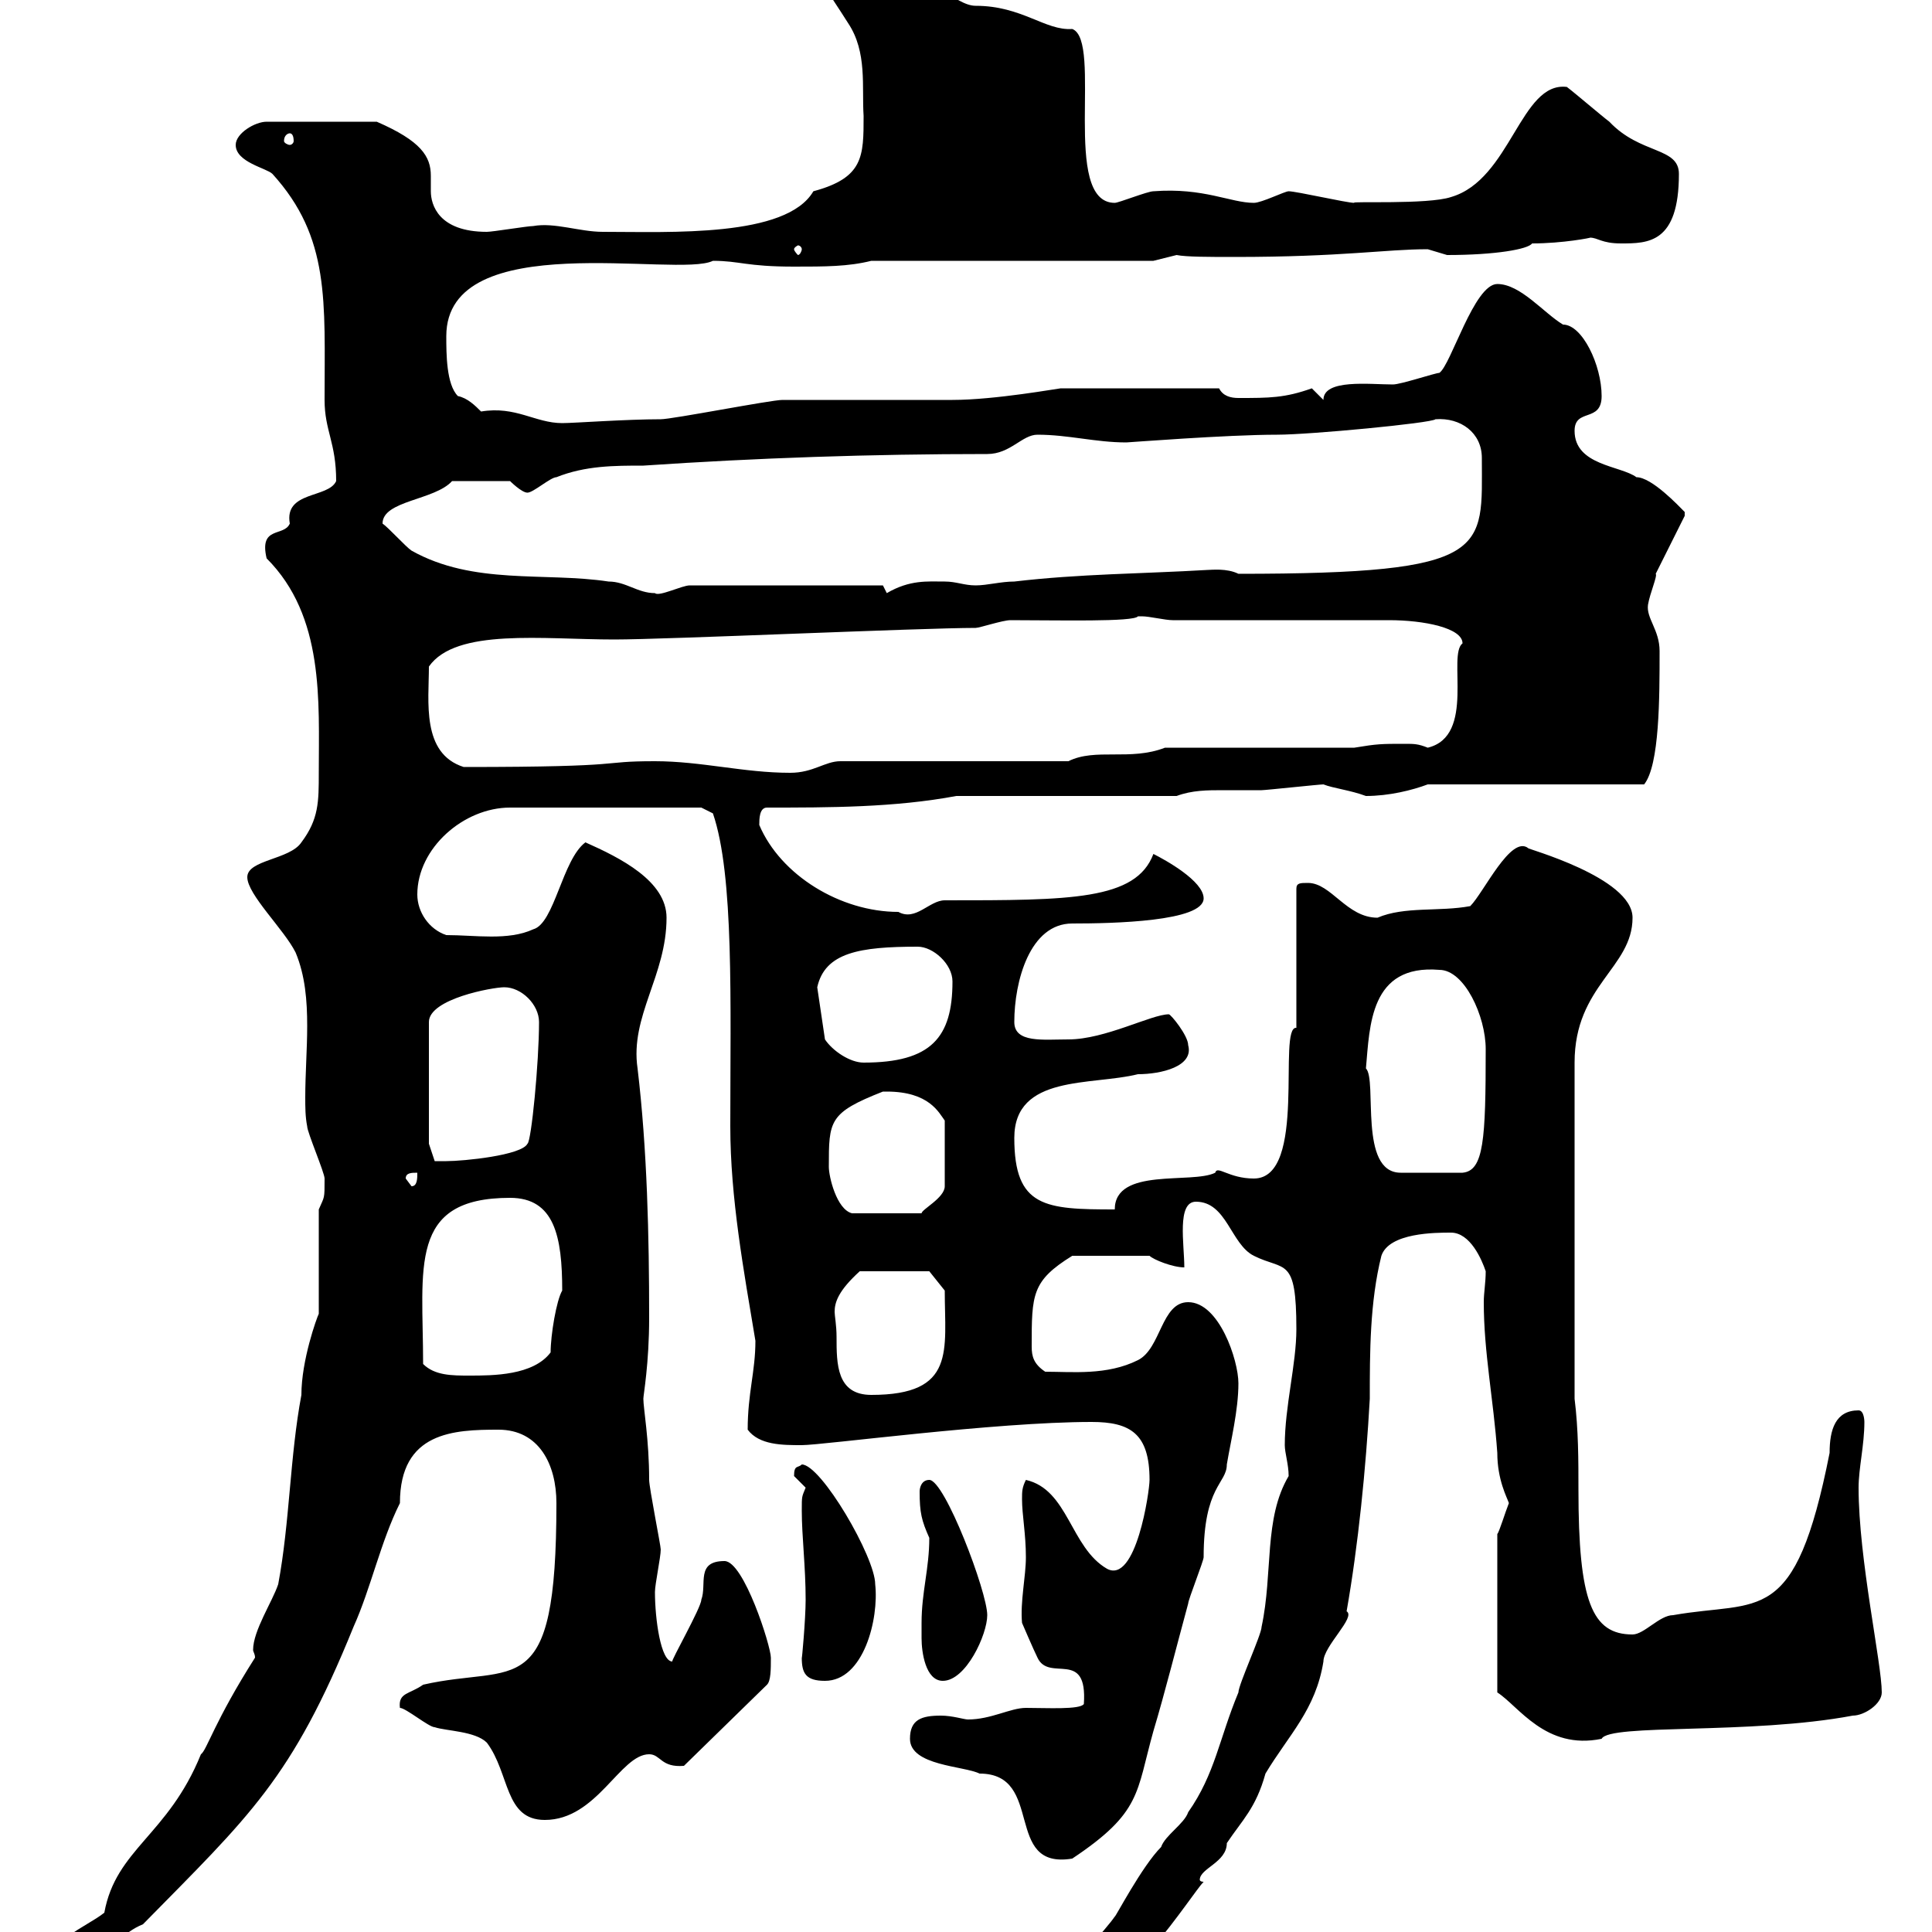 <svg xmlns="http://www.w3.org/2000/svg" xmlns:xlink="http://www.w3.org/1999/xlink" width="300" height="300"><path d="M164.70 307.80C164.70 309.60 165.90 311.40 166.50 311.40C174.30 311.40 185.10 294 186.90 292.20C186.30 292.20 186.30 291.90 186.30 291.90C186.30 290.10 190.50 289.20 190.50 286.20C192.90 282.60 195 280.80 196.50 275.40C200.10 269.40 204.30 265.50 205.50 258C205.50 255.60 210.60 251.10 209.10 250.20C210.90 240 212.10 228 212.70 217.20C212.70 210 212.70 202.20 214.50 195C215.70 191.40 222.90 191.40 225.30 191.40C228.30 191.40 230.10 195.60 230.70 197.40C230.70 199.20 230.40 200.70 230.40 202.20C230.40 210 231.90 217.20 232.50 225.60C232.50 229.80 234 232.50 234.30 233.40C233.70 234.90 232.80 237.90 232.50 238.20L232.50 262.80C235.80 264.90 240 271.80 248.70 270C249.90 267.60 271.80 269.40 287.70 266.40C289.50 266.40 292.20 264.60 292.20 262.80C292.20 258.30 288.60 242.10 288.60 231C288.60 228 289.50 224.40 289.50 220.80C289.50 220.80 289.50 219 288.60 219C285 219 284.10 222 284.10 225.60C278.70 252.90 273.30 248.40 259.80 250.80C257.70 250.80 255.30 253.80 253.50 253.80C247.20 253.80 245.10 248.70 245.10 231.30C245.10 226.80 245.10 222 244.50 217.20L244.50 165C244.50 153 253.50 150.30 253.50 142.50C253.50 136.20 236.70 131.70 237.30 131.70C234.60 129.60 230.40 138.60 228.30 140.70C223.50 141.60 218.10 140.70 213.90 142.50C209.10 142.50 206.70 137.10 203.10 137.10C201.90 137.10 201.30 137.10 201.30 138L201.30 159.60C198.30 159.30 203.10 183 194.70 183C190.80 183 189 180.90 188.70 182.10C185.10 183.90 173.10 181.20 173.10 187.80C162.30 187.80 157.50 187.50 157.50 176.70C157.50 166.80 169.50 168.60 176.70 166.80C180.30 166.80 185.40 165.60 184.50 162.30C184.50 160.80 181.80 157.50 181.50 157.50C178.80 157.50 171.60 161.40 165.90 161.40C162 161.40 157.50 162 157.50 158.70C157.50 152.40 159.90 143.40 166.50 143.40C172.80 143.40 186.90 143.10 186.90 139.50C186.90 136.80 180.90 133.50 179.10 132.60C176.40 139.80 166.20 139.80 146.70 139.80C144.30 139.80 142.20 143.10 139.50 141.60C130.50 141.60 121.20 135.90 117.90 128.10C117.90 127.20 117.90 125.40 119.10 125.40C128.70 125.40 138.90 125.40 148.50 123.60L182.70 123.60C185.10 122.70 187.50 122.70 189.90 122.70C192.30 122.70 194.10 122.70 195.90 122.70C196.50 122.70 204.90 121.80 205.50 121.80C207 122.40 209.70 122.70 212.10 123.60C215.70 123.60 219.30 122.70 221.70 121.80L255.30 121.80C257.70 118.80 257.70 108.30 257.70 101.10C257.70 97.80 255.60 96 255.90 93.90C256.20 92.10 257.40 89.40 257.10 89.10L261.60 80.10C261.60 80.10 261.60 80.10 261.60 79.50C260.70 78.60 256.50 74.10 254.10 74.10C251.70 72.30 244.50 72.30 244.50 66.90C244.50 63.30 248.70 65.70 248.70 61.50C248.70 56.70 245.70 50.40 242.70 50.40C239.70 48.60 236.10 44.10 232.50 44.10C228.90 44.10 225.30 56.70 223.50 57.90C222.90 57.90 217.50 59.70 216.30 59.70C212.70 59.70 205.50 58.80 205.50 62.10L203.70 60.30C199.50 61.80 197.10 61.80 192.30 61.80C191.10 61.80 189.90 61.50 189.30 60.30L164.70 60.30C164.40 60.30 154.50 62.10 147.90 62.10C144.90 62.10 124.50 62.10 121.50 62.10C119.70 62.10 104.40 65.10 102.60 65.10C97.20 65.10 89.10 65.70 87.30 65.70C83.10 65.70 80.10 63 74.70 63.90C73.80 63 72.60 61.80 71.10 61.50C69.30 59.70 69.30 54.90 69.30 52.20C69.30 35.10 105.30 43.20 110.70 40.50C114.90 40.50 115.80 41.40 123.30 41.40C128.10 41.40 131.70 41.40 135.30 40.50L179.10 40.50L182.70 39.60C184.20 39.90 187.80 39.90 191.70 39.90C208.50 39.90 215.10 38.70 221.70 38.70C221.70 38.70 224.70 39.60 224.70 39.60C232.20 39.60 237.30 38.70 237.90 37.80C242.70 37.80 247.20 36.90 246.90 36.90C248.10 36.90 248.70 37.80 251.70 37.80C255.90 37.80 260.70 37.80 260.70 27C260.70 22.80 254.70 24 249.90 18.90C248.70 18 244.50 14.40 243.30 13.50C236.10 12.60 234.60 27.90 225.30 30.60C221.70 31.80 209.40 31.20 210.30 31.50C209.10 31.50 201.30 29.70 200.10 29.70C199.50 29.70 195.90 31.50 194.70 31.50C191.10 31.50 186.90 29.10 179.10 29.70C178.20 29.70 173.70 31.50 173.10 31.50C164.70 31.50 171.30 6.30 166.50 4.50C162.30 4.80 158.70 0.90 151.50 0.90C148.20 0.90 144.30-4.50 137.70-4.50C133.50-6.30 129.90-10.80 124.50-10.80C125.70-4.80 128.70-1.20 131.70 3.60C134.70 8.10 133.80 13.50 134.10 18C134.10 24.30 134.10 27.60 126.30 29.70C122.10 36.90 104.10 36 93.60 36C90 36 86.10 34.50 82.80 35.10C81.90 35.10 76.50 36 75.60 36C68.10 36 66.90 31.80 66.90 29.70C66.90 29.10 66.90 27.90 66.90 27.30C66.90 24.30 65.40 21.90 58.50 18.90L41.40 18.90C39.60 18.90 36.60 20.70 36.60 22.50C36.60 25.20 41.40 26.10 42.30 27C51.30 36.90 50.40 46.80 50.40 62.10C50.40 66.90 52.20 68.70 52.20 74.70C51 77.40 44.10 76.20 45 81.30C44.10 83.40 40.20 81.60 41.40 86.70C50.40 95.70 49.50 108.90 49.50 120C49.50 124.50 49.50 127.20 46.80 130.80C45 133.50 38.40 133.50 38.40 136.20C38.40 138.90 44.10 144.30 45.90 147.90C47.40 151.50 47.70 155.40 47.70 159.30C47.70 162.90 47.40 166.80 47.40 170.40C47.40 171.90 47.40 173.40 47.70 174.90C47.70 175.80 50.40 182.10 50.40 183C50.40 186.30 50.40 185.70 49.50 187.80L49.50 204C49.20 204.60 46.80 211.20 46.80 216.60C45 226.20 45 236.40 43.20 246C42.30 248.70 39.30 253.20 39.30 256.20C39.30 256.50 39.60 256.80 39.60 257.40C33.30 267.30 32.10 271.80 31.20 272.40C26.10 285 18 287.10 16.20 297C13.20 299.40 7.20 301.20 7.20 306.60C7.20 308.40 7.80 309.60 9.60 309.60C13.50 309.60 16.20 301.20 22.20 298.80C38.70 282 45.30 276.30 54.90 252.60C57.60 246.60 59.10 239.40 62.10 233.40C62.10 222.30 70.50 222 77.40 222C83.70 222 86.40 227.40 86.40 233.40C86.40 264.90 80.10 258.30 65.70 261.60C63.60 263.10 61.80 262.80 62.10 265.20C63 265.20 66.60 268.20 67.50 268.20C69.30 268.80 73.80 268.80 75.60 270.60C79.20 275.40 78.30 282.60 84.60 282.60C92.70 282.60 96.30 272.40 100.80 272.40C102.60 272.40 102.60 274.50 106.20 274.20L119.10 261.60C119.70 261 119.70 259.20 119.70 257.40C119.70 255.60 115.50 242.40 112.50 242.40C108 242.40 109.80 246 108.90 248.40C108.90 249.60 104.10 258 104.40 258C102.60 258 101.70 251.40 101.70 247.20C101.70 246 102.60 241.80 102.60 240.60C102.60 240 100.80 231 100.80 229.80C100.80 223.50 99.90 218.70 99.90 217.20C99.90 216.60 100.80 211.80 100.80 204.60C100.80 192 100.50 178.50 99 165.90C97.80 157.80 103.50 151.50 103.50 142.50C103.50 136.80 96.30 133.20 90.90 130.80C87.30 133.50 86.10 143.40 82.80 144.30C78.90 146.10 73.80 145.20 69.30 145.20C66.60 144.30 64.80 141.60 64.80 138.90C64.80 131.70 72 125.40 79.20 125.40L108.90 125.40L110.70 126.30C114 135.90 113.40 155.70 113.40 174.90C113.40 186 115.50 197.40 117.30 208.20C117.30 213 116.10 216.30 116.10 222C117.90 224.40 121.50 224.40 124.50 224.40C127.80 224.40 154.50 220.80 169.50 220.80C175.50 220.80 178.50 222.60 178.50 229.80C178.50 231.60 176.40 246 171.90 243.60C166.20 240.30 165.90 231.30 159.30 229.80C158.70 231 158.70 231.60 158.70 232.80C158.70 235.20 159.30 238.20 159.30 241.80C159.30 244.80 158.40 248.70 158.70 252C158.70 252 160.50 256.20 161.10 257.40C162.90 261.30 168.90 255.90 168.30 264.60C167.70 265.50 162.60 265.20 159.30 265.20C156.90 265.20 153.90 267 150.30 267C149.70 267 147.90 266.40 146.10 266.40C143.10 266.40 141.30 267 141.30 270C141.30 274.20 149.70 274.20 152.10 275.40C162.30 275.40 155.70 290.40 166.50 288.60C177.30 281.40 176.40 278.40 179.10 268.80C180.90 262.80 182.70 255.60 184.50 249C184.50 248.40 186.90 242.40 186.90 241.80C186.90 230.70 190.50 230.40 190.50 227.40C191.10 223.80 192.30 219 192.30 214.80C192.30 211.20 189.30 202.20 184.50 202.20C180.30 202.20 180.30 209.40 176.70 211.20C171.90 213.60 166.50 213 162.30 213C160.50 211.80 160.20 210.60 160.20 209.10C160.20 201 160.20 198.90 166.50 195L178.50 195C179.10 195.60 182.10 196.80 183.90 196.80C183.90 193.20 182.70 186.60 185.70 186.60C190.50 186.60 191.10 193.20 194.70 195C199.50 197.40 201.30 195 201.30 206.40C201.30 211.80 199.50 218.40 199.50 224.40C199.50 225.60 200.10 227.40 200.10 229.20C196.20 235.80 197.70 244.20 195.90 252.60C195.90 253.80 192.30 261.60 192.30 262.80C189.30 270 188.70 275.40 184.50 281.40C183.90 283.20 180.90 285 180.30 286.80C177.30 289.80 173.10 297.90 173.10 297.60C171.90 299.40 165.90 306 164.70 306.60C164.70 306.60 164.70 307.80 164.70 307.80ZM124.50 257.40C124.50 259.80 125.10 261 128.10 261C134.10 261 136.50 251.40 135.90 246C135.90 241.80 127.50 227.40 124.50 227.40C123.90 228 123.30 227.40 123.30 229.20C123.30 229.20 125.10 231 125.10 231C124.50 232.50 124.50 232.20 124.50 234.60C124.50 238.50 125.10 243.30 125.10 248.40C125.10 251.40 124.50 258 124.50 257.40ZM143.10 252C143.10 252.60 143.10 253.20 143.10 254.40C143.10 256.50 143.70 261 146.40 261C150 261 153.30 253.80 153.30 250.80C153.30 247.20 146.70 229.80 144.30 229.80C143.10 229.80 142.80 231 142.80 231.60C142.80 234.90 143.10 236.10 144.30 238.80C144.30 243.60 143.10 247.20 143.10 252ZM129.90 207.60C129.90 205.80 129.60 204.30 129.60 203.70C129.60 202.20 130.20 200.40 133.50 197.40L144.30 197.40L146.70 200.40C146.70 209.70 148.50 216.60 135.30 216.60C129.90 216.60 129.90 211.80 129.90 207.60ZM65.70 211.80C65.70 196.80 63.30 186 79.20 186C86.10 186 87.30 192 87.30 200.40C86.40 201.90 85.50 207.30 85.50 210C82.80 213.60 76.50 213.60 72.90 213.60C70.20 213.60 67.50 213.60 65.70 211.80ZM128.70 181.20C128.70 174 128.70 172.80 137.10 169.50C137.10 169.50 137.10 169.50 137.70 169.50C144.30 169.50 145.80 172.80 146.70 174L146.70 184.20C146.70 186 143.10 187.80 143.10 188.40L132.30 188.40C129.90 187.80 128.70 182.70 128.70 181.20ZM63 183C63 182.10 63.90 182.10 64.80 182.10C64.80 183 64.80 184.20 63.90 184.20ZM212.10 165.90C212.70 159.30 212.70 149.70 223.50 150.60C227.40 150.60 230.70 157.80 230.70 162.90C230.70 177 230.40 181.80 227.10 182.10L217.50 182.10C210.90 182.10 213.90 167.70 212.10 165.90ZM66.60 177.60L66.60 158.70C66.60 155.10 76.50 153.30 78.30 153.30C81 153.30 83.70 156 83.70 158.70C83.70 165 82.50 177.30 81.90 177.60C81 179.40 72 180.30 69.30 180.30C69.30 180.30 67.50 180.30 67.50 180.30ZM126.90 153.30C128.10 147.90 133.50 147 142.50 147C144.90 147 147.90 149.70 147.90 152.40C147.90 161.10 144.60 165 134.10 165C132 165 129.30 163.20 128.10 161.40ZM101.70 118.20C92.40 118.20 98.70 119.10 72 119.10C65.40 117 66.60 108.90 66.60 103.50C70.80 97.50 84.30 99.30 95.40 99.30C103.50 99.30 143.10 97.50 151.50 97.50C152.10 97.50 155.70 96.30 156.90 96.30C164.40 96.30 176.10 96.60 176.70 95.70C176.70 95.70 176.70 95.70 177.30 95.70C178.50 95.70 180.90 96.30 182.10 96.30C187.50 96.30 210.30 96.30 215.70 96.30C221.10 96.30 227.10 97.50 227.10 99.90C224.70 101.70 229.20 114.30 221.70 116.10C220.20 115.50 219.60 115.50 218.10 115.50C214.50 115.50 213.90 115.50 210.30 116.10L180.90 116.10C175.50 118.20 170.10 116.10 165.90 118.20L130.50 118.20C128.10 118.20 126.30 120 122.70 120C115.50 120 108.90 118.20 101.70 118.20ZM59.40 81.30C59.40 77.70 67.50 77.70 70.20 74.70L79.20 74.70C79.20 74.70 81 76.50 81.90 76.50C82.80 76.50 85.50 74.10 86.40 74.10C90.90 72.30 95.40 72.30 99.90 72.30C117.60 71.10 135.30 70.50 153.30 70.50C156.90 70.50 158.70 67.50 161.10 67.50C165.90 67.50 170.10 68.70 174.90 68.70C175.20 68.70 190.50 67.50 198.30 67.50C203.40 67.50 222.30 65.70 222.90 65.10C226.80 64.80 230.10 67.20 230.10 71.10C230.10 85.50 231.90 89.10 192.30 89.10C190.50 88.20 188.10 88.50 187.50 88.50C177.30 89.10 167.70 89.10 157.50 90.30C155.40 90.30 153.30 90.90 151.50 90.90C149.70 90.90 148.50 90.30 146.70 90.30C144 90.30 141.30 90 137.70 92.10C137.70 92.10 137.10 90.90 137.10 90.90L107.10 90.90C105.90 90.90 102.30 92.70 101.70 92.10C99 92.10 97.20 90.30 94.50 90.30C84.60 88.80 73.50 90.90 63.90 85.50C63 84.90 60.30 81.90 59.40 81.30ZM124.50 38.70C124.50 39 124.20 39.60 123.90 39.60C123.90 39.60 123.30 39 123.30 38.70C123.30 38.40 123.90 38.10 123.90 38.10C124.20 38.10 124.50 38.40 124.50 38.70ZM45 20.70C45.30 20.70 45.60 21 45.60 21.90C45.60 22.20 45.30 22.50 45 22.50C44.70 22.50 44.10 22.20 44.10 21.90C44.10 21 44.70 20.70 45 20.70Z"/></svg>